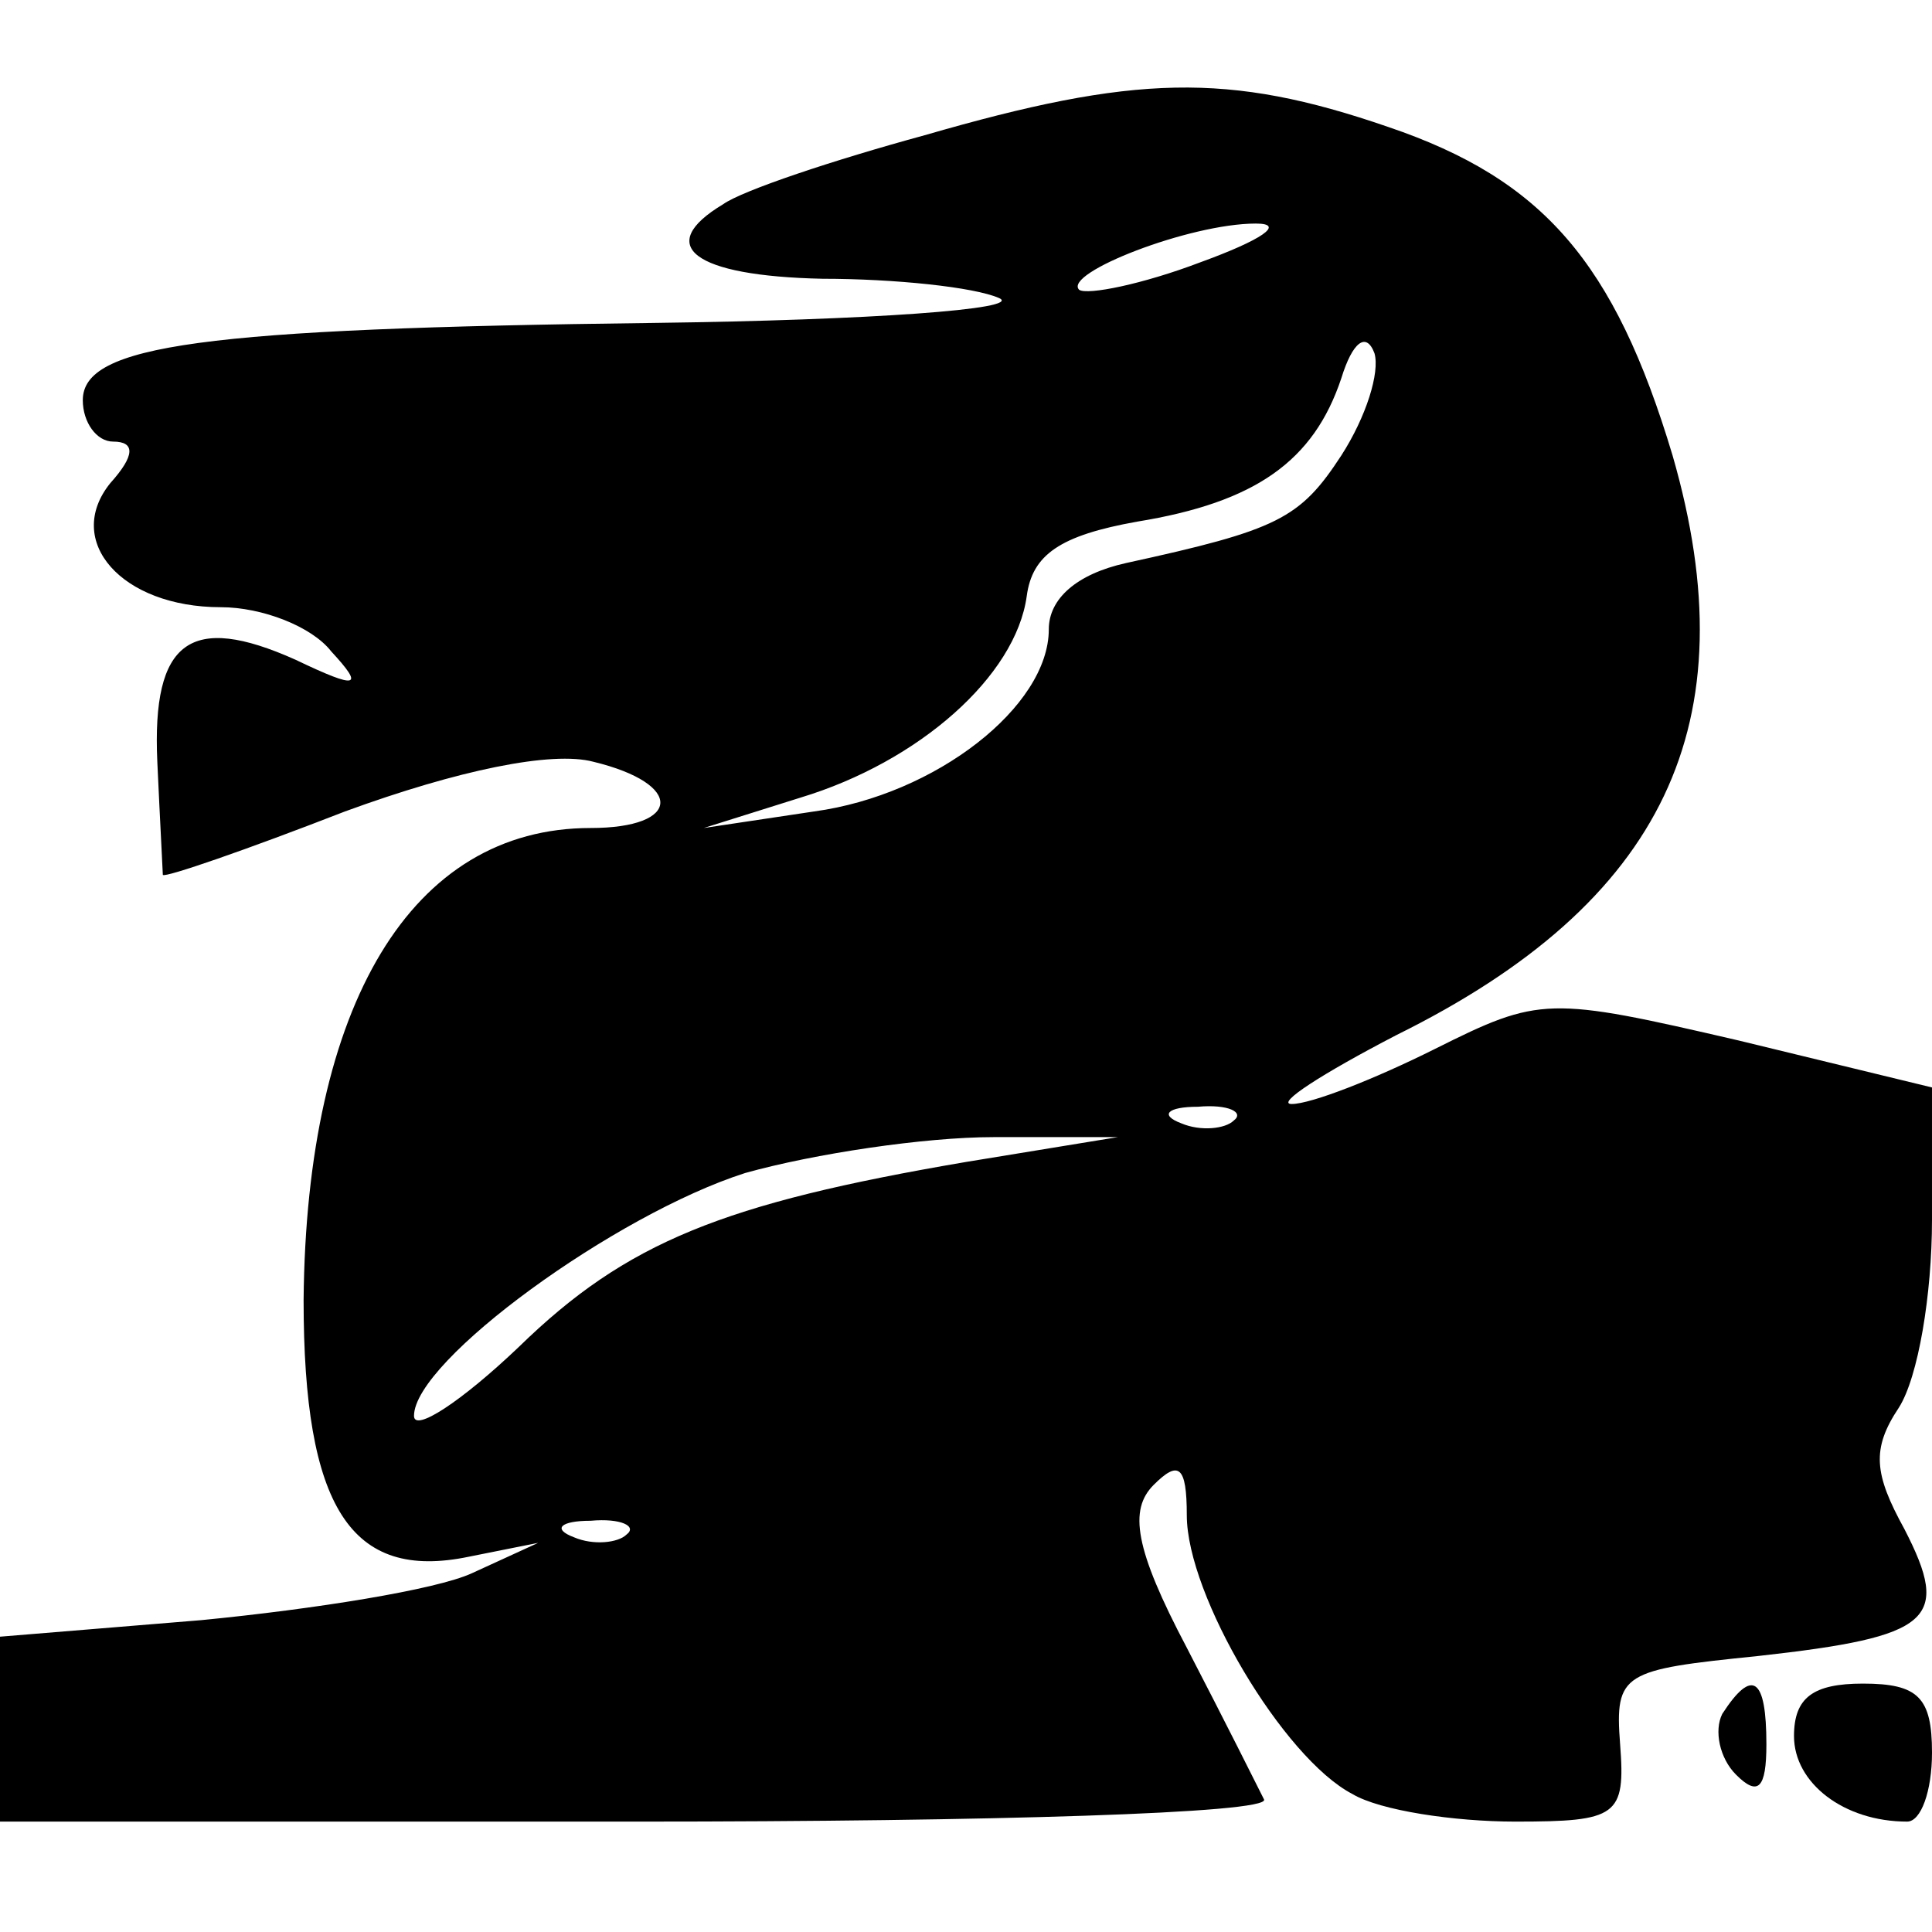 <?xml version="1.0" standalone="no"?>
<!DOCTYPE svg PUBLIC "-//W3C//DTD SVG 20010904//EN"
 "http://www.w3.org/TR/2001/REC-SVG-20010904/DTD/svg10.dtd">
<svg version="1.0" xmlns="http://www.w3.org/2000/svg"
 width="70pt" height="70pt" viewBox="0 0 70 70"
 preserveAspectRatio="xMidYMid meet">
<g transform="translate(0,70) scale(0.1,-0.1)"
fill="#000000" stroke="none">
<path d="M335 651 c-33 -9 -66 -20 -73 -25 -25 -15 -11 -26 36 -27 26 0 55 -3
64 -7 9 -4 -47 -8 -125 -9 -164 -2 -207 -8 -207 -28 0 -8 5 -15 11 -15 8 0 8
-5 -1 -15 -17 -21 4 -45 40 -45 15 0 33 -7 40 -16 12 -13 10 -14 -13 -3 -38
17 -52 7 -50 -37 1 -22 2 -40 2 -41 1 -1 30 9 66 23 41 15 75 22 90 18 33 -8
32 -24 -1 -24 -65 0 -103 -64 -104 -171 0 -75 17 -102 60 -93 l25 5 -24 -11
c-13 -6 -57 -13 -98 -17 l-73 -6 0 -33 0 -34 231 0 c127 0 229 3 227 8 -2 4
-14 28 -28 55 -19 36 -21 50 -12 59 9 9 12 7 12 -11 0 -29 35 -88 60 -101 10
-6 37 -10 59 -10 37 0 40 2 38 28 -2 26 1 27 50 32 63 7 70 13 53 46 -11 20
-12 29 -2 44 7 11 12 41 12 68 l0 48 -70 17 c-69 16 -72 16 -110 -3 -22 -11
-45 -20 -52 -20 -6 0 11 11 38 25 97 48 128 113 100 210 -21 70 -47 100 -103
119 -58 20 -92 19 -168 -3z m100 -46 c-21 -8 -41 -12 -44 -10 -6 6 40 24 64
24 11 0 2 -6 -20 -14z m51 -70 c-15 -23 -23 -27 -78 -39 -18 -4 -28 -13 -28
-24 0 -28 -41 -60 -85 -66 l-40 -6 35 11 c43 13 78 44 82 73 2 15 12 22 40 27
43 7 64 22 74 52 4 13 9 17 12 9 2 -7 -3 -23 -12 -37z m-39 -241 c-3 -3 -12
-4 -19 -1 -8 3 -5 6 6 6 11 1 17 -2 13 -5z m-97 -15 c-88 -15 -123 -29 -162
-67 -21 -20 -38 -31 -38 -25 0 20 73 73 120 88 25 7 65 13 90 13 l45 0 -55 -9z
m-123 -135 c-3 -3 -12 -4 -19 -1 -8 3 -5 6 6 6 11 1 17 -2 13 -5z"/>
<path d="M624 79 c-3 -6 -1 -16 5 -22 8 -8 11 -5 11 11 0 24 -5 28 -16 11z"/>
<path d="M650 71 c0 -17 18 -31 41 -31 5 0 9 11 9 25 0 20 -5 25 -25 25 -18 0
-25 -5 -25 -19z"/>
</g>
</svg>
